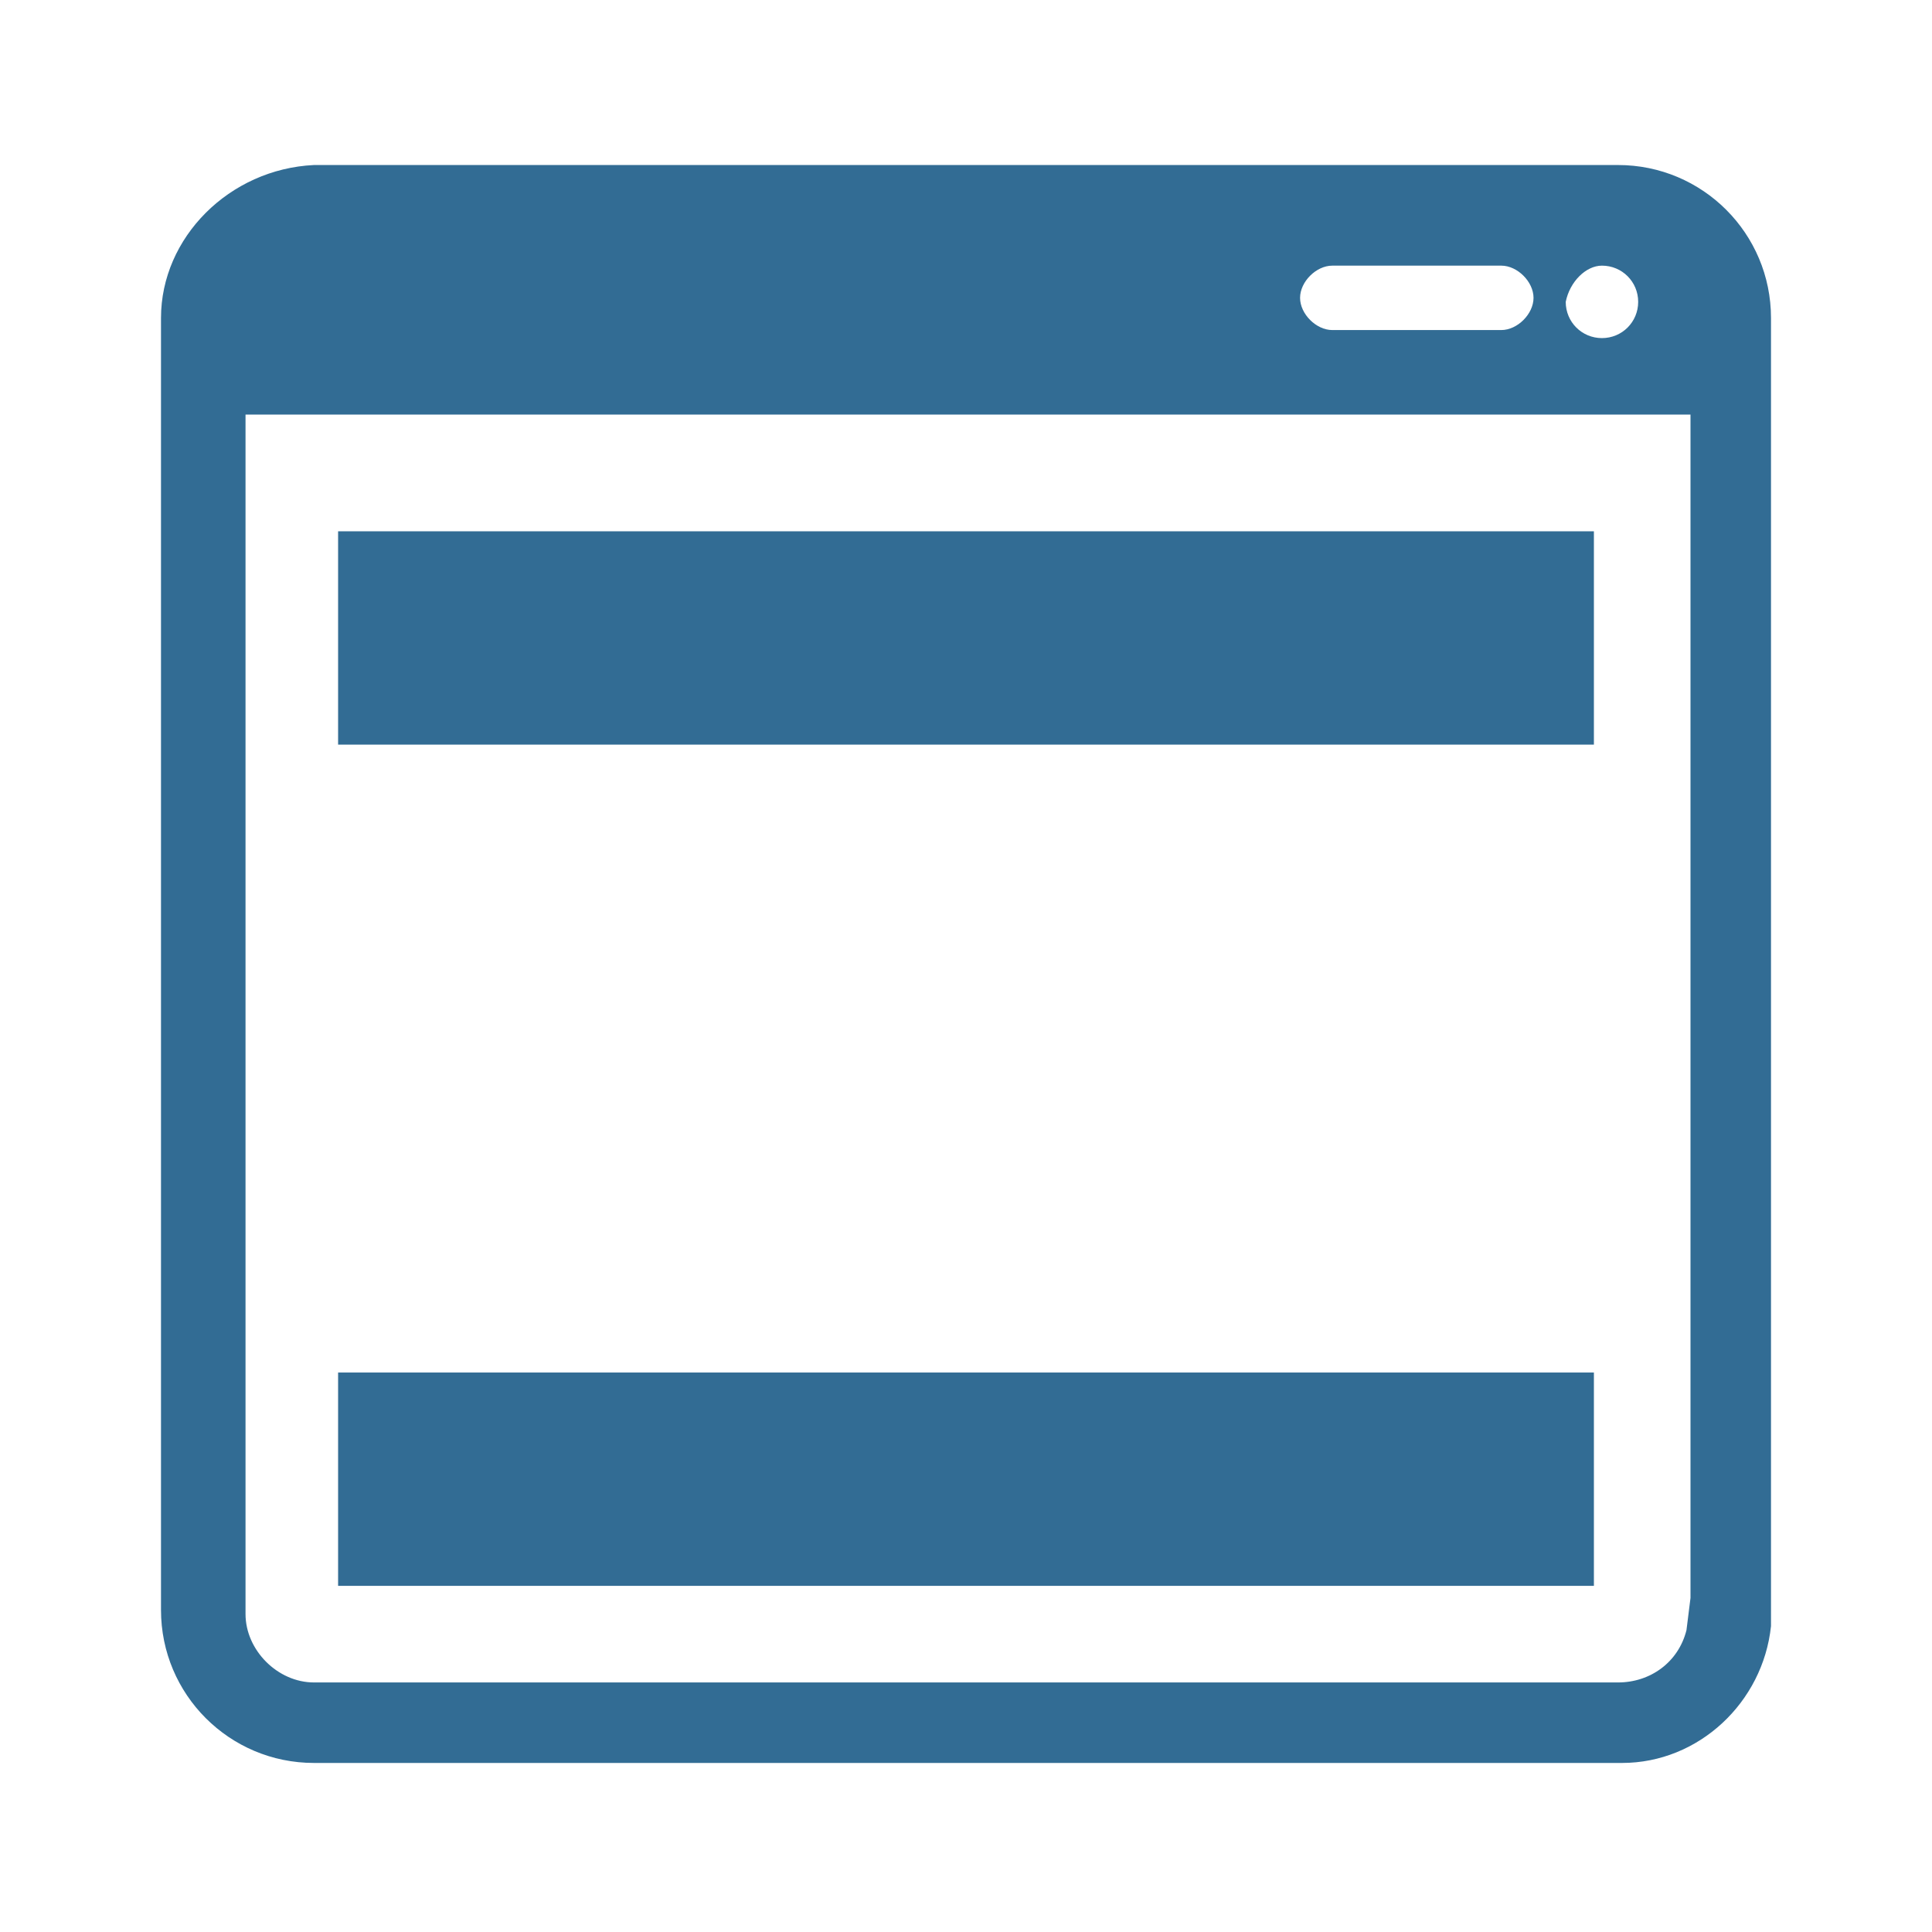 <?xml version="1.0" encoding="utf-8"?>
<!-- Generator: Adobe Illustrator 21.1.0, SVG Export Plug-In . SVG Version: 6.00 Build 0)  -->
<svg version="1.1" baseProfile="basic" id="Layer_1"
	 xmlns="http://www.w3.org/2000/svg" xmlns:xlink="http://www.w3.org/1999/xlink" x="0px" y="0px" viewBox="0 0 48 48"
	 xml:space="preserve">
<style type="text/css">
	.st0{fill:#326C94;}
	.st1{fill-rule:evenodd;clip-rule:evenodd;fill:#326C94;}
</style>
<g>
	<g id="_x34__7_">
		<path class="st0" d="M41.9,40.5c-0.2,0.8-0.9,1.3-1.7,1.3H7.8c-0.9,0-1.7-0.8-1.7-1.7V10.3H42v29.4L41.9,40.5z M44,39.7V7.9
			c0-2.1-1.7-3.8-3.8-3.8H7.8C5.7,4.2,4,5.9,4,7.9v32.1c0,2.1,1.7,3.8,3.8,3.8h32.5c1.9,0,3.5-1.5,3.7-3.4L44,39.7z M39.8,6.6
			c0.5,0,0.9,0.4,0.9,0.9c0,0.5-0.4,0.9-0.9,0.9c-0.5,0-0.9-0.4-0.9-0.9C39,7,39.4,6.6,39.8,6.6z M33.1,6.6h4.2
			c0.4,0,0.8,0.4,0.8,0.8c0,0.4-0.4,0.8-0.8,0.8h-4.2c-0.4,0-0.8-0.4-0.8-0.8C32.3,7,32.7,6.6,33.1,6.6z"/>
	</g>
	<path class="st0" d="M39.6,18.5H8.4v-5.3h31.2V18.5z"/>
	<path class="st0" d="M39.6,39.4H8.4v-5.3h31.2V39.4z"/>
</g>
</svg>
